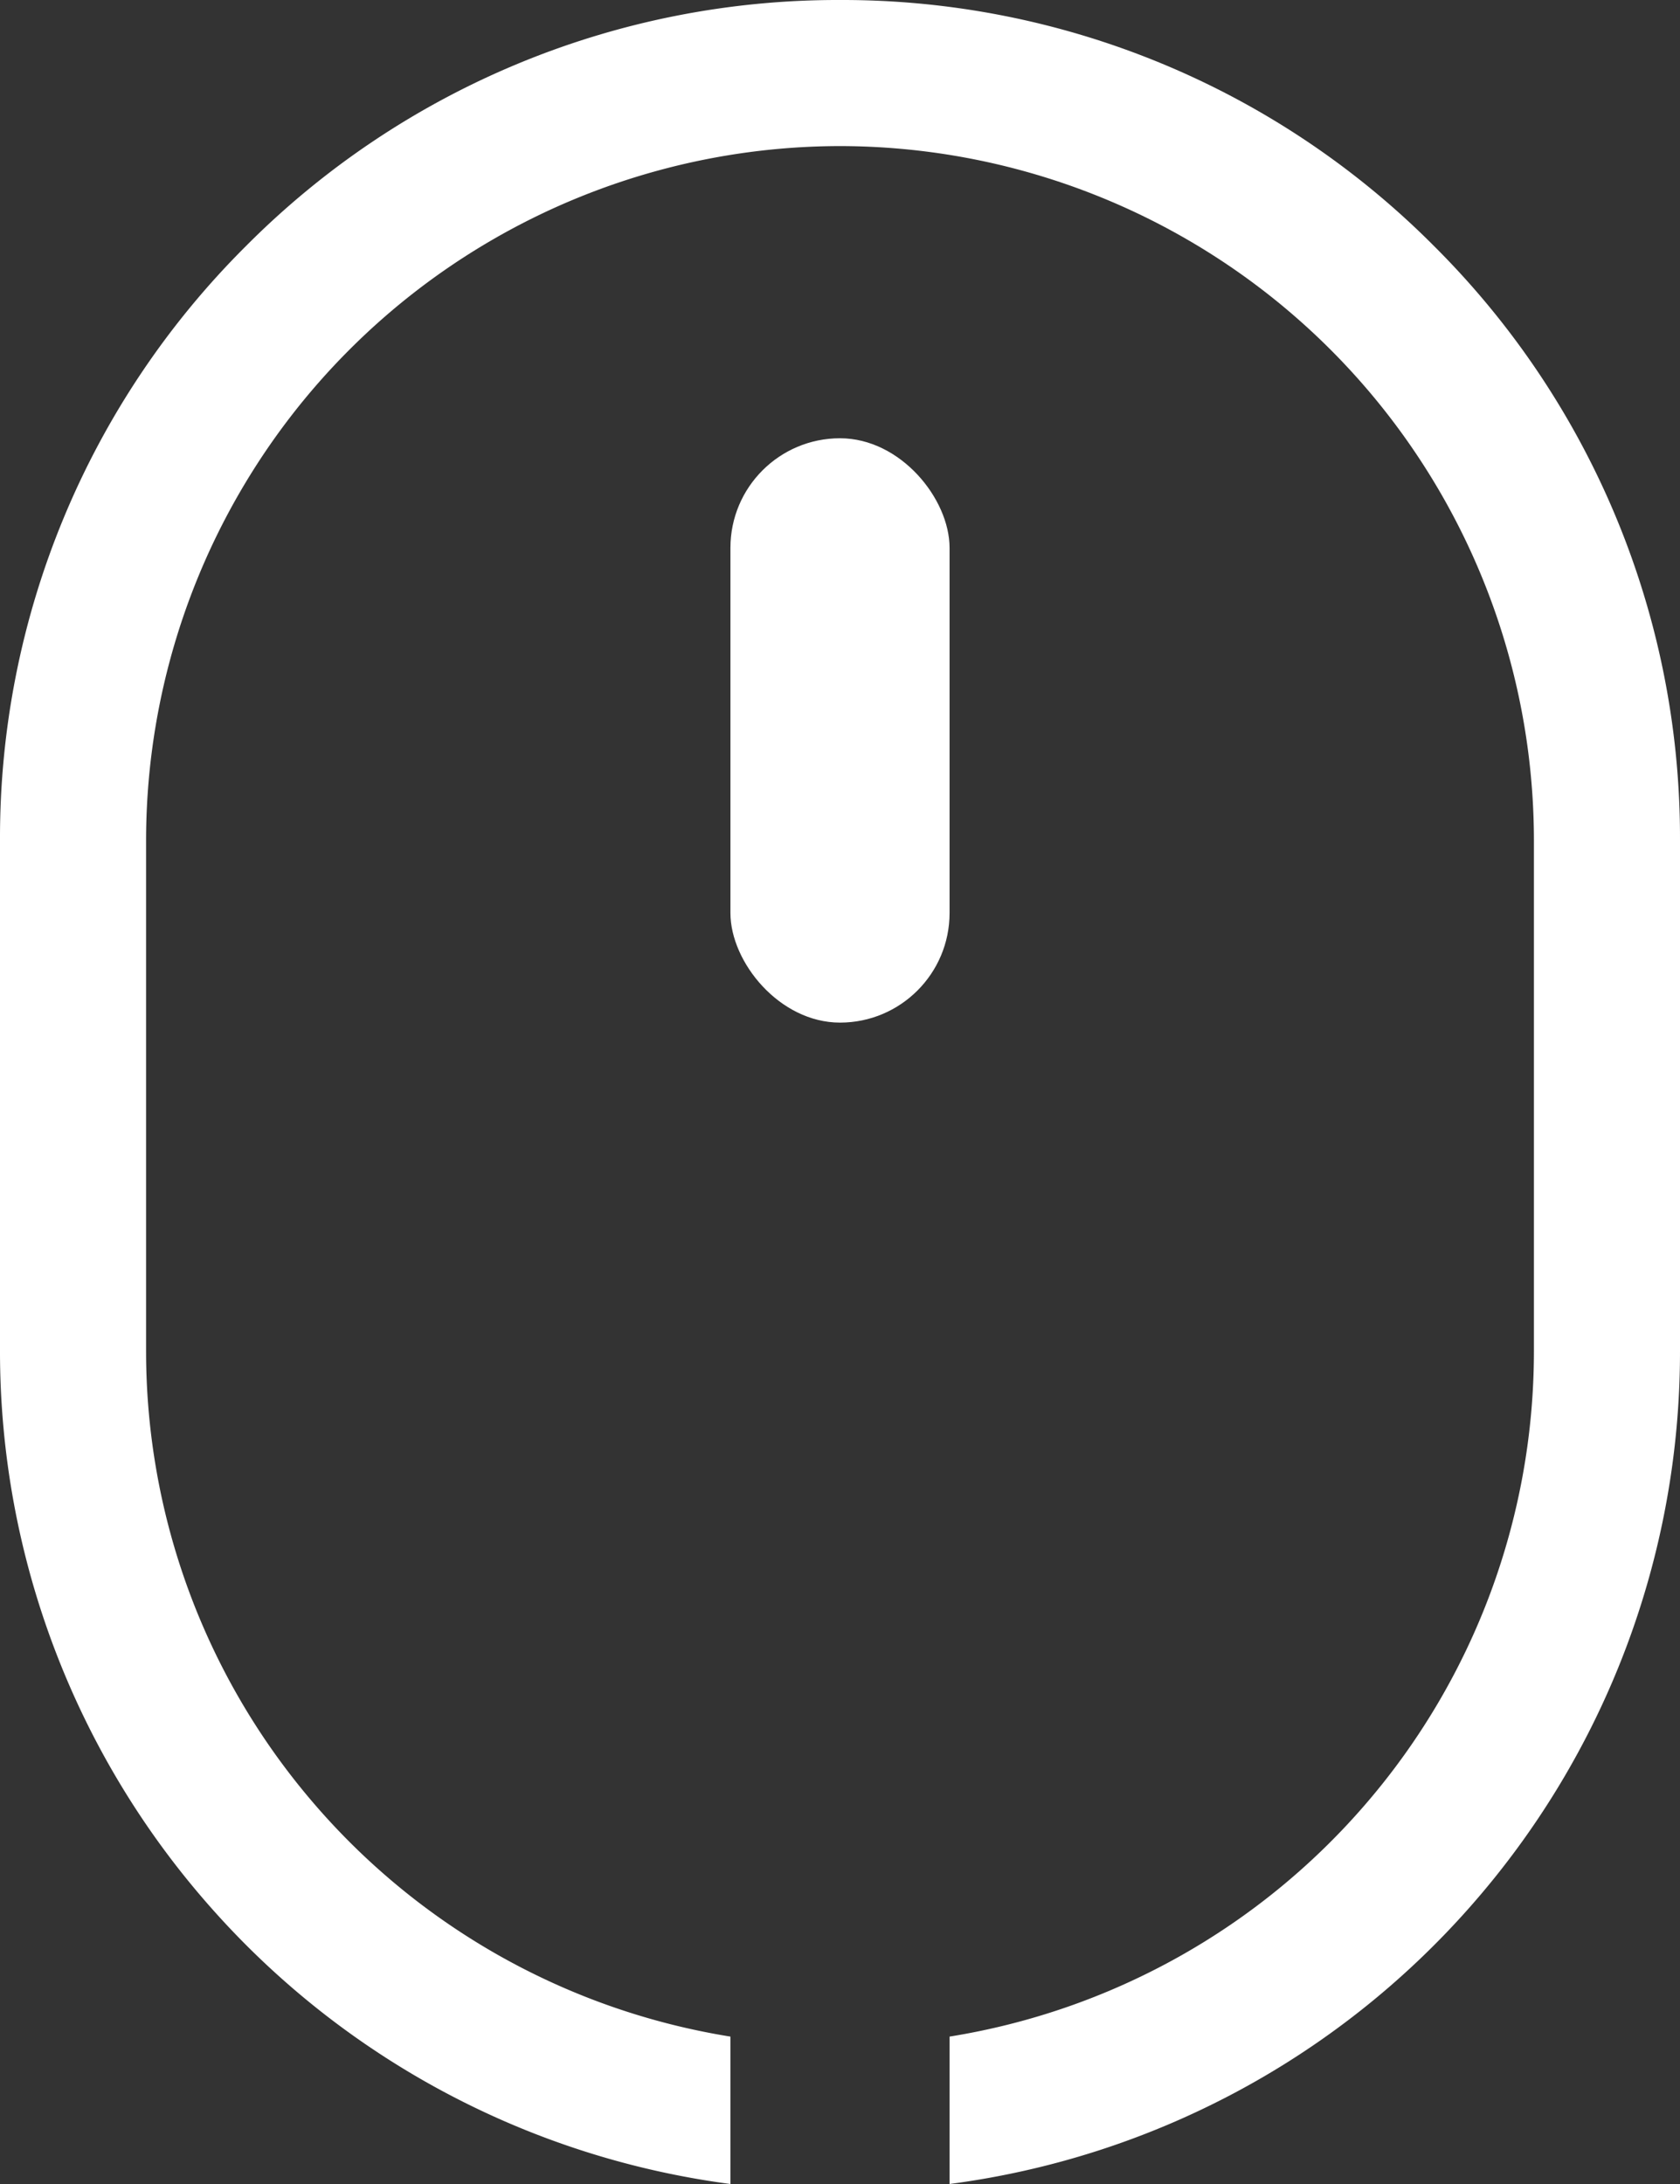 <svg xmlns="http://www.w3.org/2000/svg" width="23" height="29.904" viewBox="0 0 23 29.904">
  <rect x="0" y="0" width="23" height="29.904" fill="#333333" stroke="none"/>
  <g id="Grupo_45" data-name="Grupo 45" transform="translate(-660 -811)">
    <path id="Subtração_2" data-name="Subtração 2" d="M-10,82.9h0a11.493,11.493,0,0,1-7.115-3.787A11.485,11.485,0,0,1-20,71.5v-7a11.425,11.425,0,0,1,3.368-8.132A11.425,11.425,0,0,1-8.5,53,11.424,11.424,0,0,1-.368,56.368,11.426,11.426,0,0,1,3,64.5v7A11.486,11.486,0,0,1,.116,79.117,11.485,11.485,0,0,1-7,82.9V80.882a9.509,9.509,0,0,0,5.7-3.188A9.494,9.494,0,0,0,1,71.5v-7A9.511,9.511,0,0,0-8.5,55,9.511,9.511,0,0,0-18,64.5v7a9.494,9.494,0,0,0,2.3,6.194A9.512,9.512,0,0,0-10,80.882V82.9Z" transform="translate(680 758)" fill="#fff"/>
    <rect id="Retângulo_113333" data-name="Retângulo 113333" width="3" height="8" rx="1.5" transform="translate(670 817)" fill="#fff"/>
  </g>
</svg>
